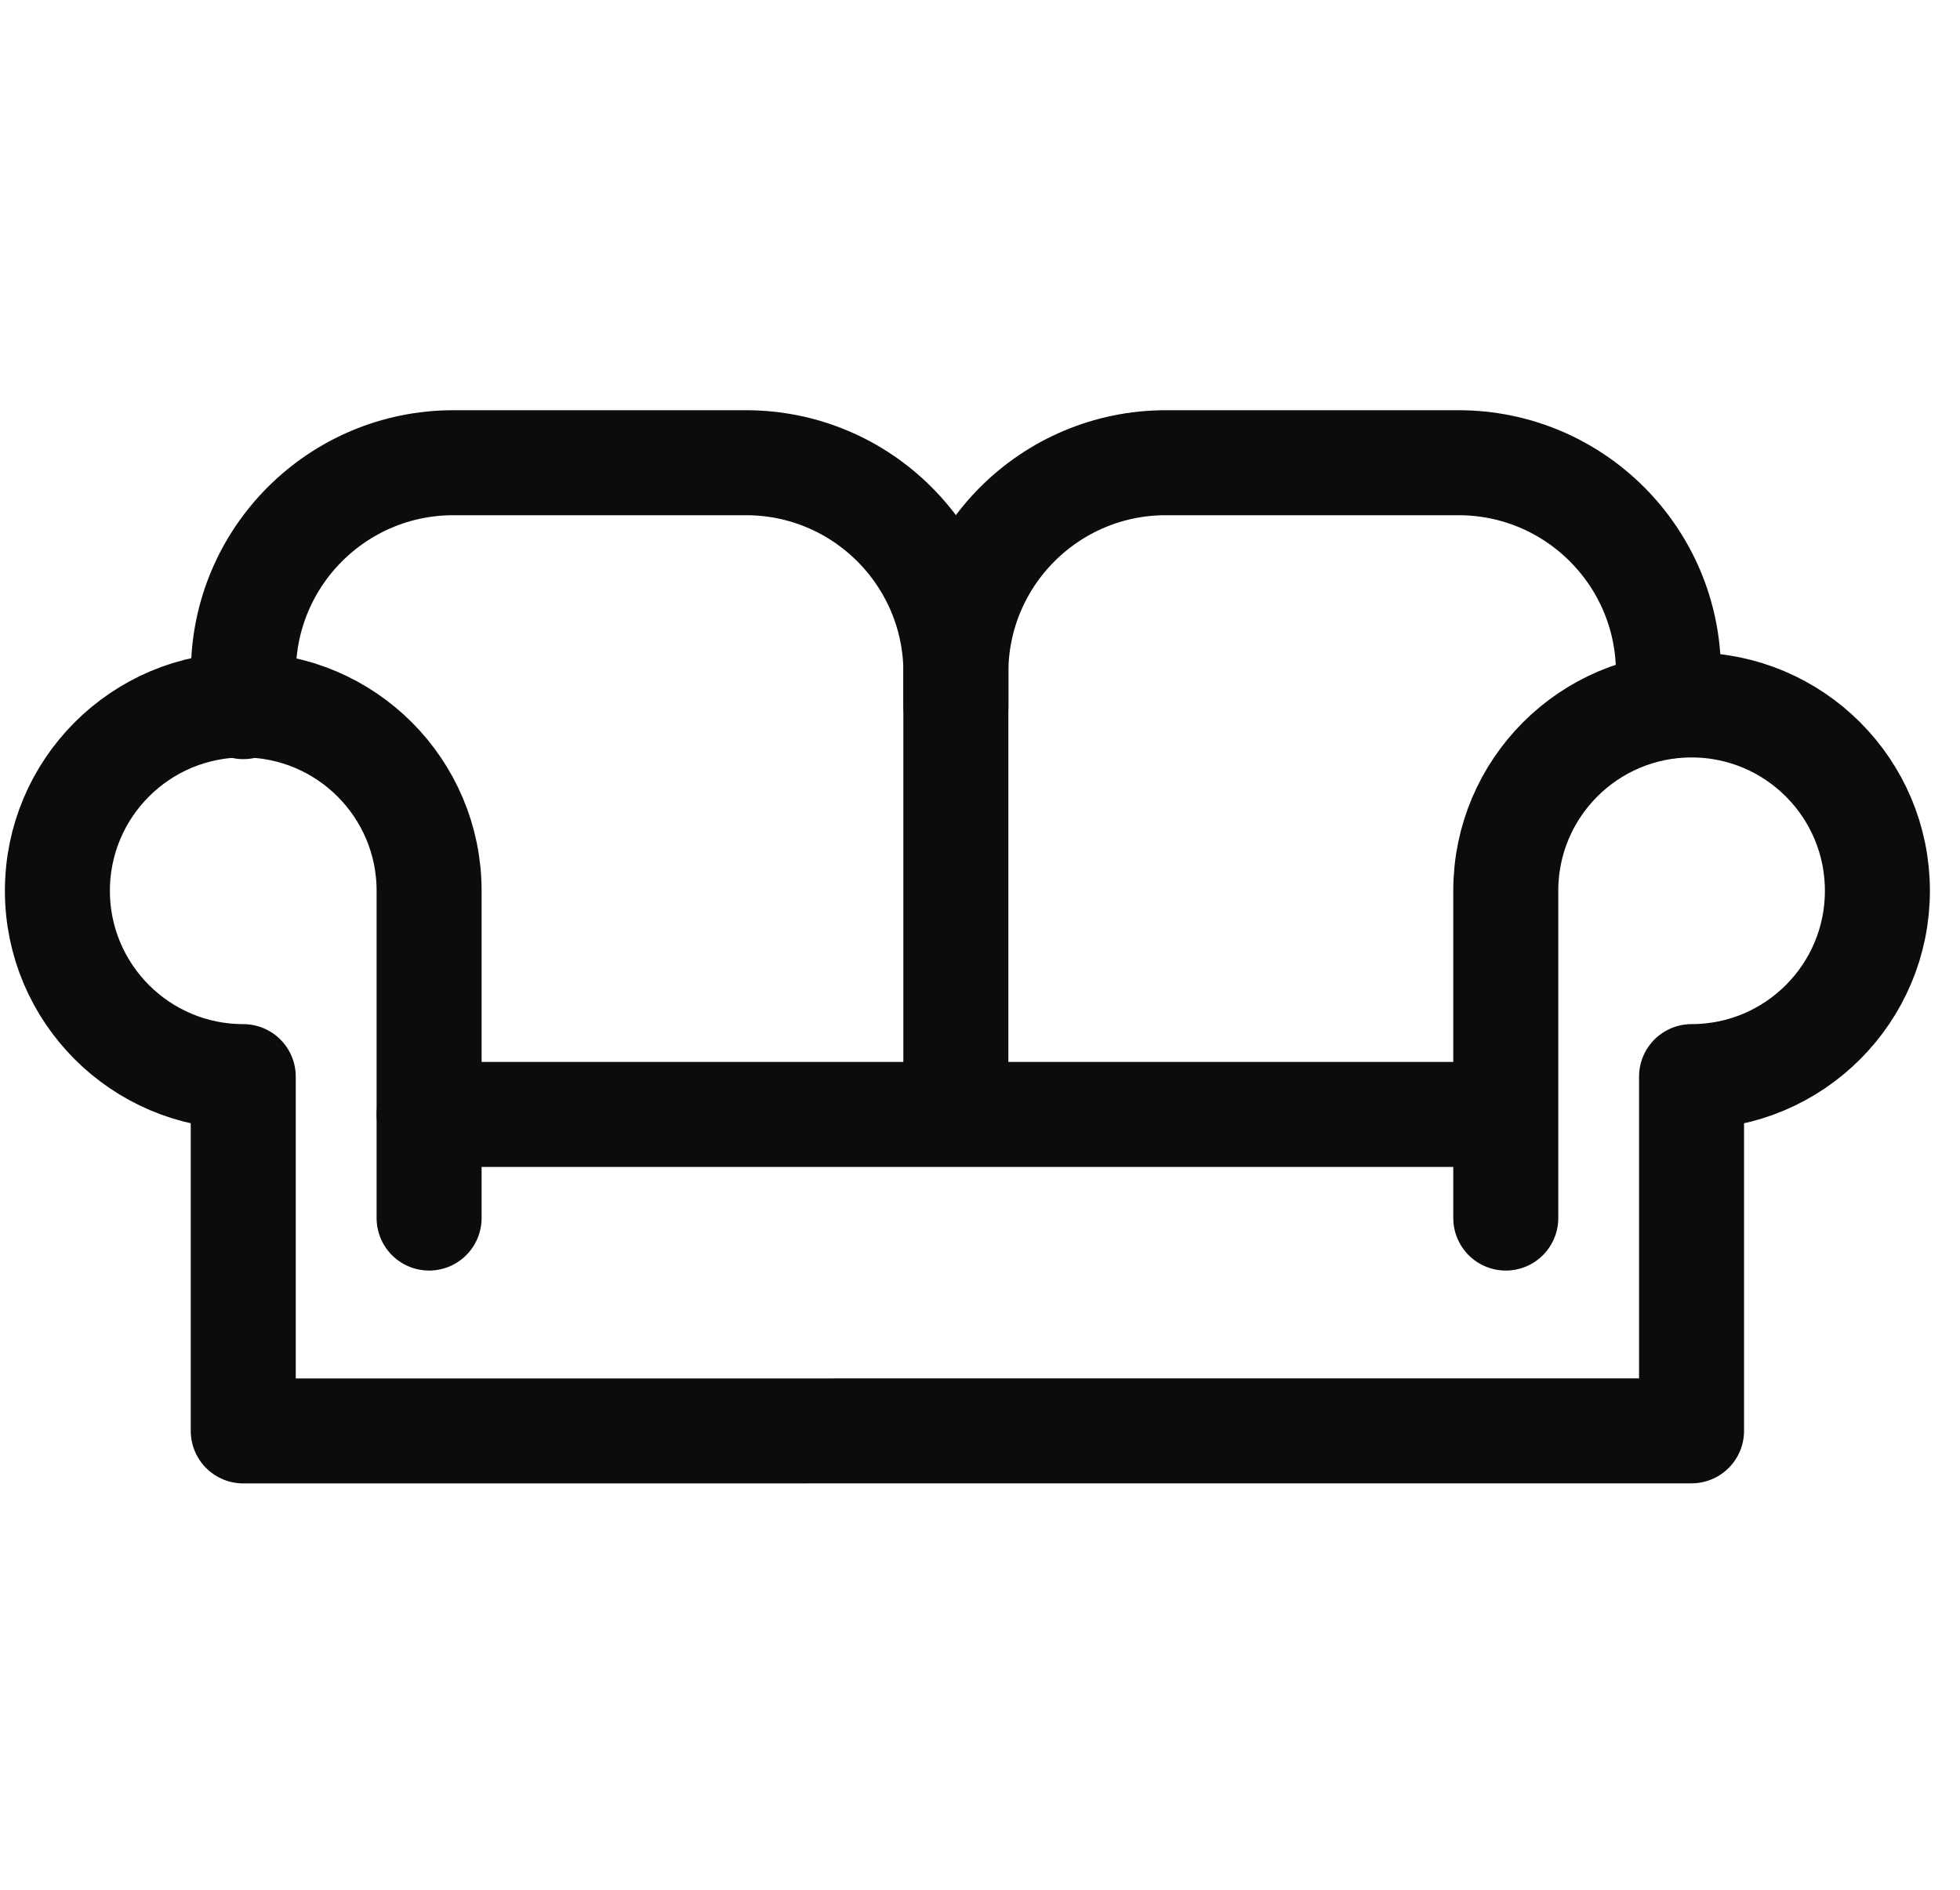 <svg width="28" height="27" viewBox="0 0 28 27" fill="none" xmlns="http://www.w3.org/2000/svg">
<path d="M6.13 17.403V12.727C6.13 11.261 4.941 10.072 3.475 10.072C2.009 10.072 0.82 11.261 0.82 12.727C0.82 14.193 2.009 15.382 3.475 15.382V20.444H9.482L18.158 20.443H24.165V15.382C25.632 15.382 26.82 14.193 26.82 12.727C26.82 11.261 25.632 10.072 24.165 10.072C22.699 10.072 21.511 11.261 21.511 12.727V17.403" stroke="#0C0C0D" stroke-width="1.5" stroke-linecap="round" stroke-linejoin="round"/>
<path d="M6.131 15.922L21.439 15.922" stroke="#0C0C0D" stroke-width="1.5" stroke-linecap="round" stroke-linejoin="round"/>
<path d="M3.477 10.096V9.611C3.477 7.954 4.82 6.611 6.477 6.611H10.656C12.313 6.611 13.656 7.954 13.656 9.611V10.088" stroke="#0C0C0D" stroke-width="1.5" stroke-linecap="round" stroke-linejoin="round"/>
<path d="M13.655 15.796V9.611C13.655 7.954 14.998 6.611 16.655 6.611H20.835C22.492 6.611 23.835 7.954 23.835 9.611V10.088" stroke="#0C0C0D" stroke-width="1.5" stroke-linecap="round" stroke-linejoin="round"/>
</svg>
